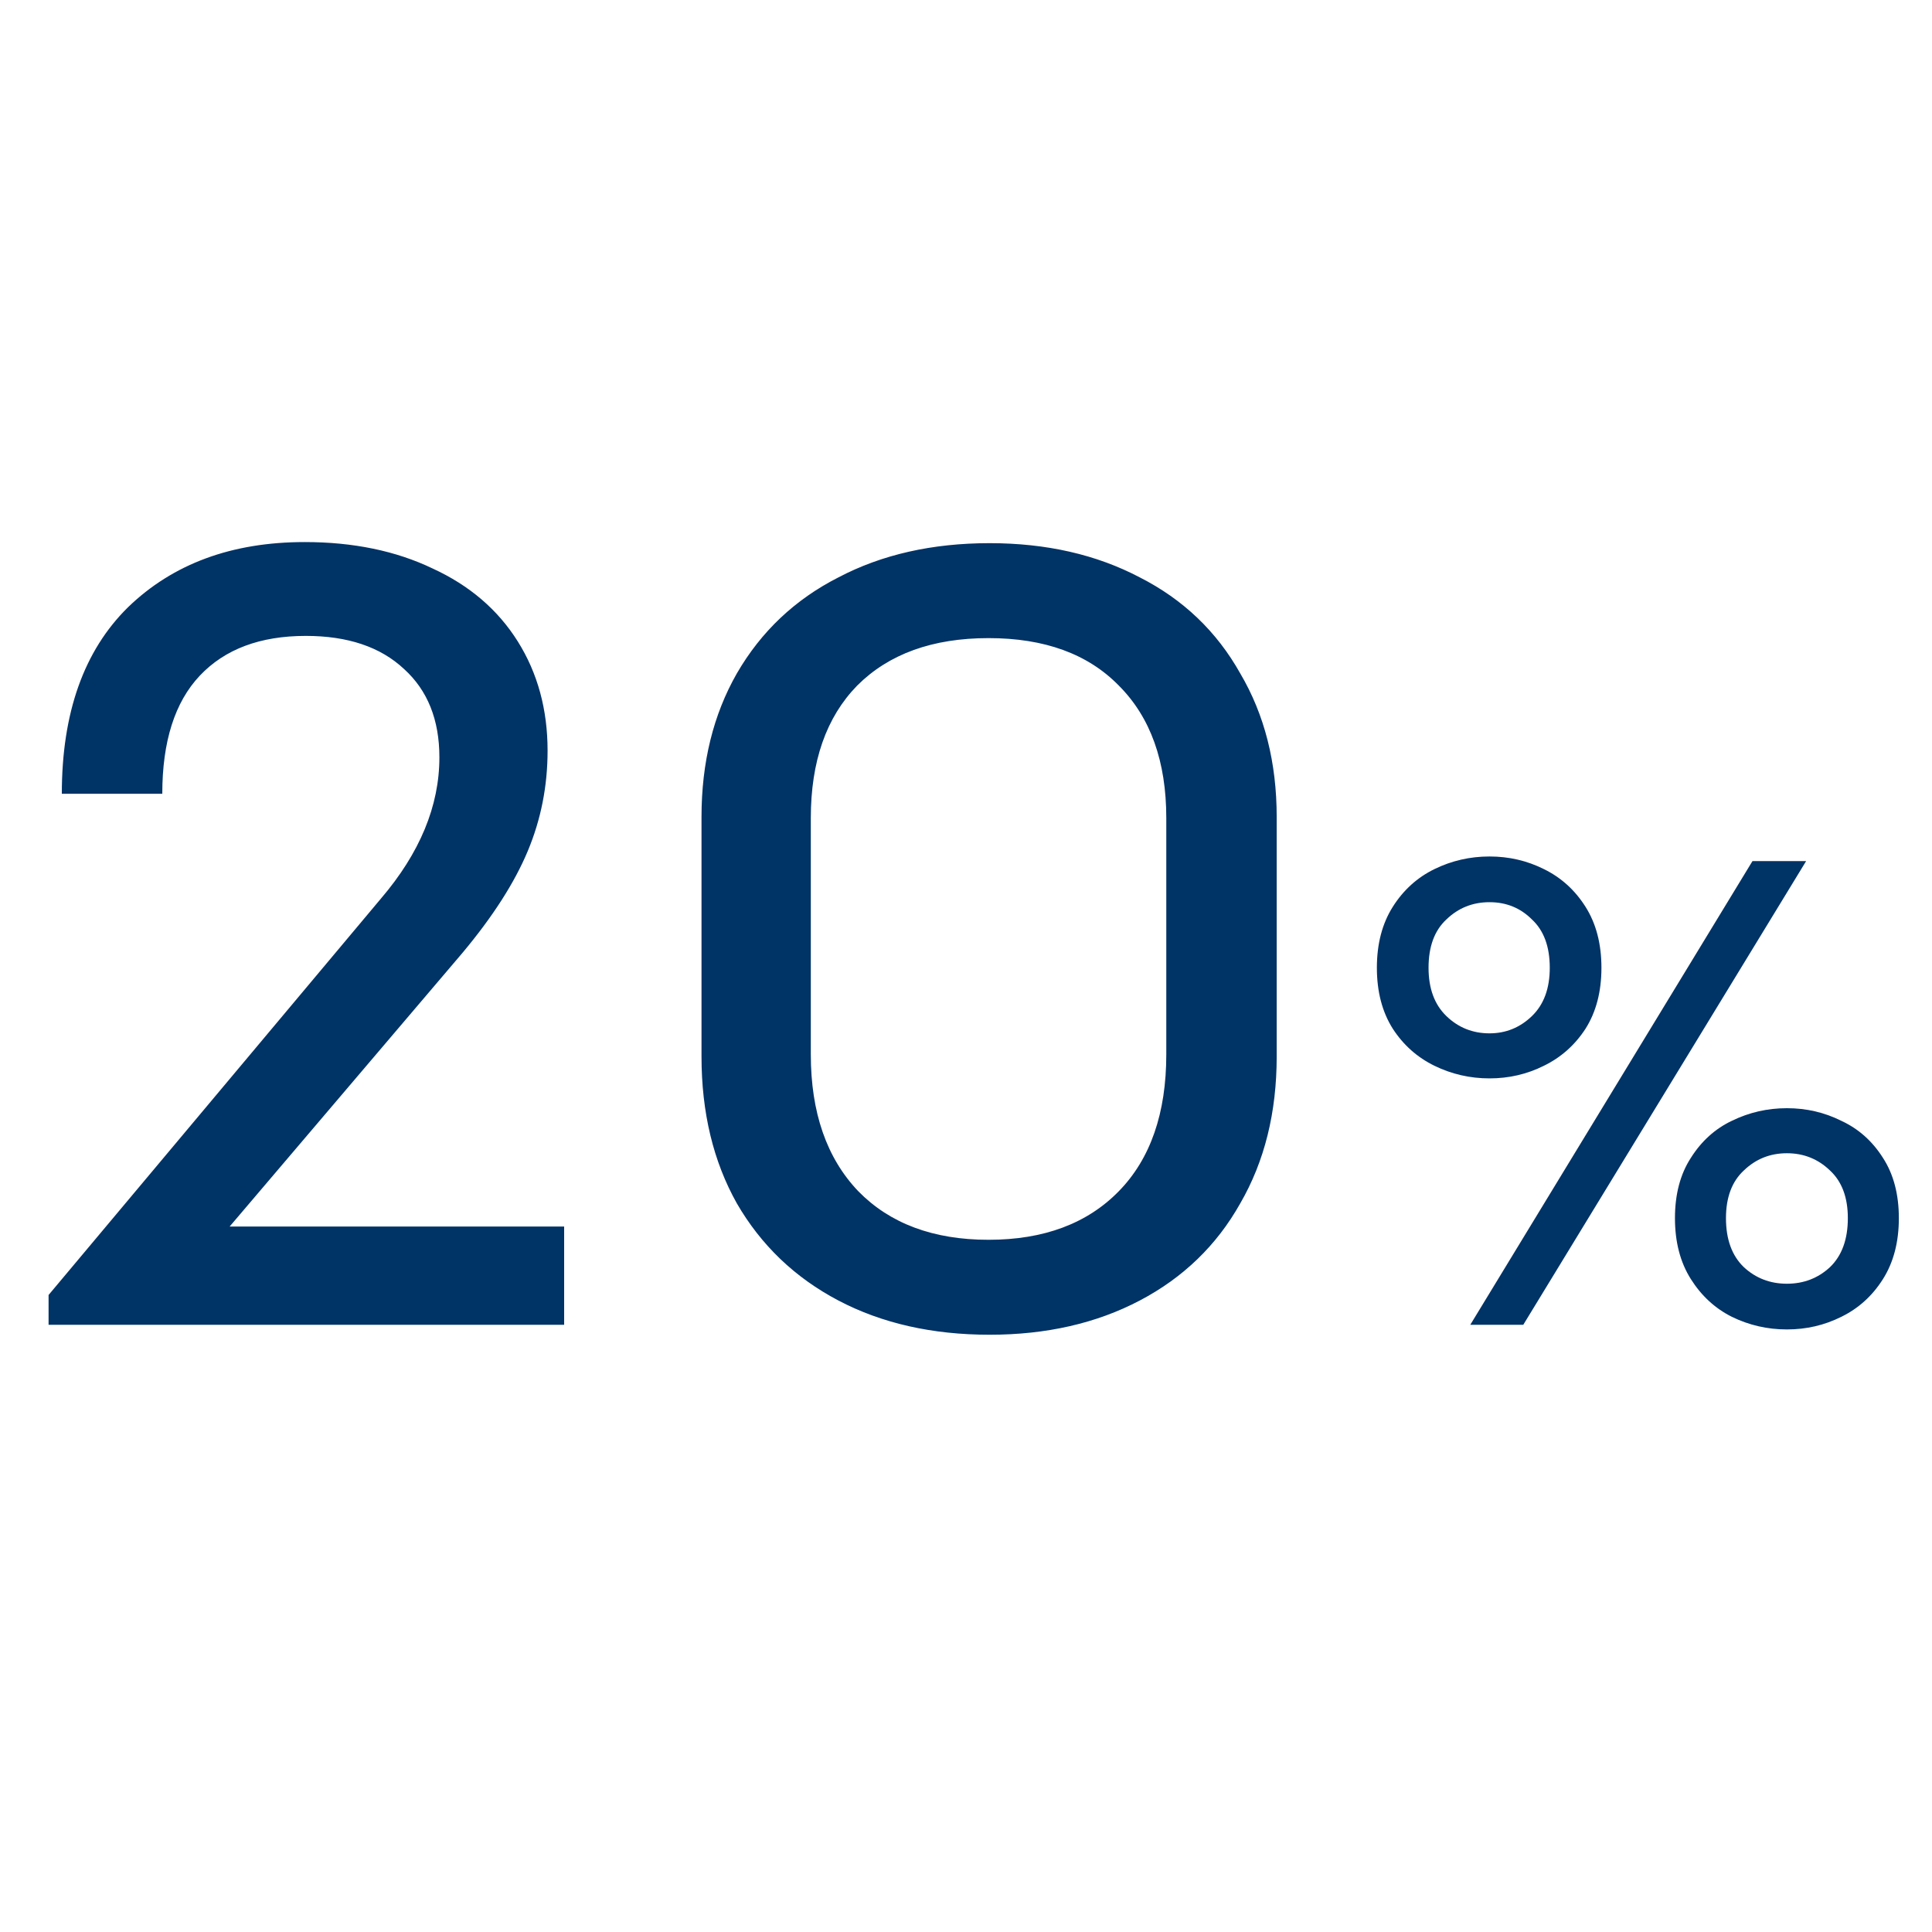 <svg width="70" height="70" viewBox="0 0 70 70" fill="none" xmlns="http://www.w3.org/2000/svg">
<path d="M20.44 44.44V48H1.76V46.92L13.8 32.56C15.213 30.907 15.92 29.2 15.92 27.44C15.92 26.08 15.493 25.013 14.64 24.24C13.787 23.44 12.6 23.04 11.08 23.04C9.427 23.04 8.147 23.52 7.24 24.48C6.333 25.44 5.88 26.867 5.88 28.76H2.24C2.24 25.827 3.04 23.573 4.64 22C6.267 20.427 8.4 19.64 11.04 19.64C12.8 19.64 14.347 19.96 15.68 20.6C17.013 21.213 18.04 22.093 18.76 23.24C19.48 24.387 19.84 25.707 19.84 27.2C19.84 28.48 19.6 29.693 19.12 30.84C18.64 31.987 17.853 33.213 16.76 34.52L8.32 44.44H20.44ZM35.857 48.36C33.777 48.36 31.951 47.947 30.377 47.12C28.804 46.293 27.577 45.12 26.697 43.6C25.844 42.08 25.417 40.307 25.417 38.28V29.6C25.417 27.627 25.844 25.893 26.697 24.4C27.577 22.88 28.804 21.72 30.377 20.92C31.951 20.093 33.777 19.68 35.857 19.68C37.91 19.68 39.724 20.093 41.297 20.92C42.87 21.72 44.084 22.88 44.937 24.4C45.817 25.893 46.257 27.627 46.257 29.6V38.28C46.257 40.307 45.817 42.08 44.937 43.6C44.084 45.12 42.87 46.293 41.297 47.12C39.724 47.947 37.91 48.36 35.857 48.36ZM35.817 44.92C37.817 44.92 39.391 44.333 40.537 43.16C41.684 41.987 42.257 40.333 42.257 38.2V29.64C42.257 27.587 41.684 25.987 40.537 24.84C39.417 23.693 37.844 23.12 35.817 23.12C33.791 23.12 32.204 23.693 31.057 24.84C29.937 25.987 29.377 27.587 29.377 29.64V38.2C29.377 40.307 29.951 41.96 31.097 43.16C32.244 44.333 33.817 44.92 35.817 44.92ZM53.967 39.072C53.263 39.072 52.599 38.92 51.975 38.616C51.351 38.312 50.847 37.864 50.463 37.272C50.079 36.664 49.887 35.928 49.887 35.064C49.887 34.2 50.079 33.464 50.463 32.856C50.847 32.248 51.351 31.792 51.975 31.488C52.599 31.184 53.263 31.032 53.967 31.032C54.671 31.032 55.327 31.184 55.935 31.488C56.559 31.792 57.063 32.248 57.447 32.856C57.831 33.464 58.023 34.2 58.023 35.064C58.023 35.928 57.831 36.664 57.447 37.272C57.063 37.864 56.559 38.312 55.935 38.616C55.327 38.92 54.671 39.072 53.967 39.072ZM65.439 31.2L55.191 48H53.271L63.495 31.2H65.439ZM53.967 37.44C54.559 37.44 55.071 37.232 55.503 36.816C55.935 36.4 56.151 35.816 56.151 35.064C56.151 34.296 55.935 33.712 55.503 33.312C55.087 32.896 54.575 32.688 53.967 32.688C53.359 32.688 52.839 32.896 52.407 33.312C51.975 33.712 51.759 34.296 51.759 35.064C51.759 35.816 51.975 36.4 52.407 36.816C52.839 37.232 53.359 37.44 53.967 37.44ZM64.743 48.168C64.039 48.168 63.375 48.016 62.751 47.712C62.143 47.408 61.647 46.952 61.263 46.344C60.879 45.736 60.687 45 60.687 44.136C60.687 43.272 60.879 42.544 61.263 41.952C61.647 41.344 62.143 40.896 62.751 40.608C63.375 40.304 64.039 40.152 64.743 40.152C65.447 40.152 66.103 40.304 66.711 40.608C67.335 40.896 67.839 41.344 68.223 41.952C68.607 42.544 68.799 43.272 68.799 44.136C68.799 45 68.607 45.736 68.223 46.344C67.839 46.952 67.335 47.408 66.711 47.712C66.103 48.016 65.447 48.168 64.743 48.168ZM64.743 46.512C65.351 46.512 65.871 46.312 66.303 45.912C66.735 45.496 66.951 44.904 66.951 44.136C66.951 43.384 66.735 42.808 66.303 42.408C65.871 41.992 65.351 41.784 64.743 41.784C64.135 41.784 63.615 41.992 63.183 42.408C62.751 42.808 62.535 43.384 62.535 44.136C62.535 44.904 62.751 45.496 63.183 45.912C63.615 46.312 64.135 46.512 64.743 46.512Z" fill="#003366"/>
</svg>
